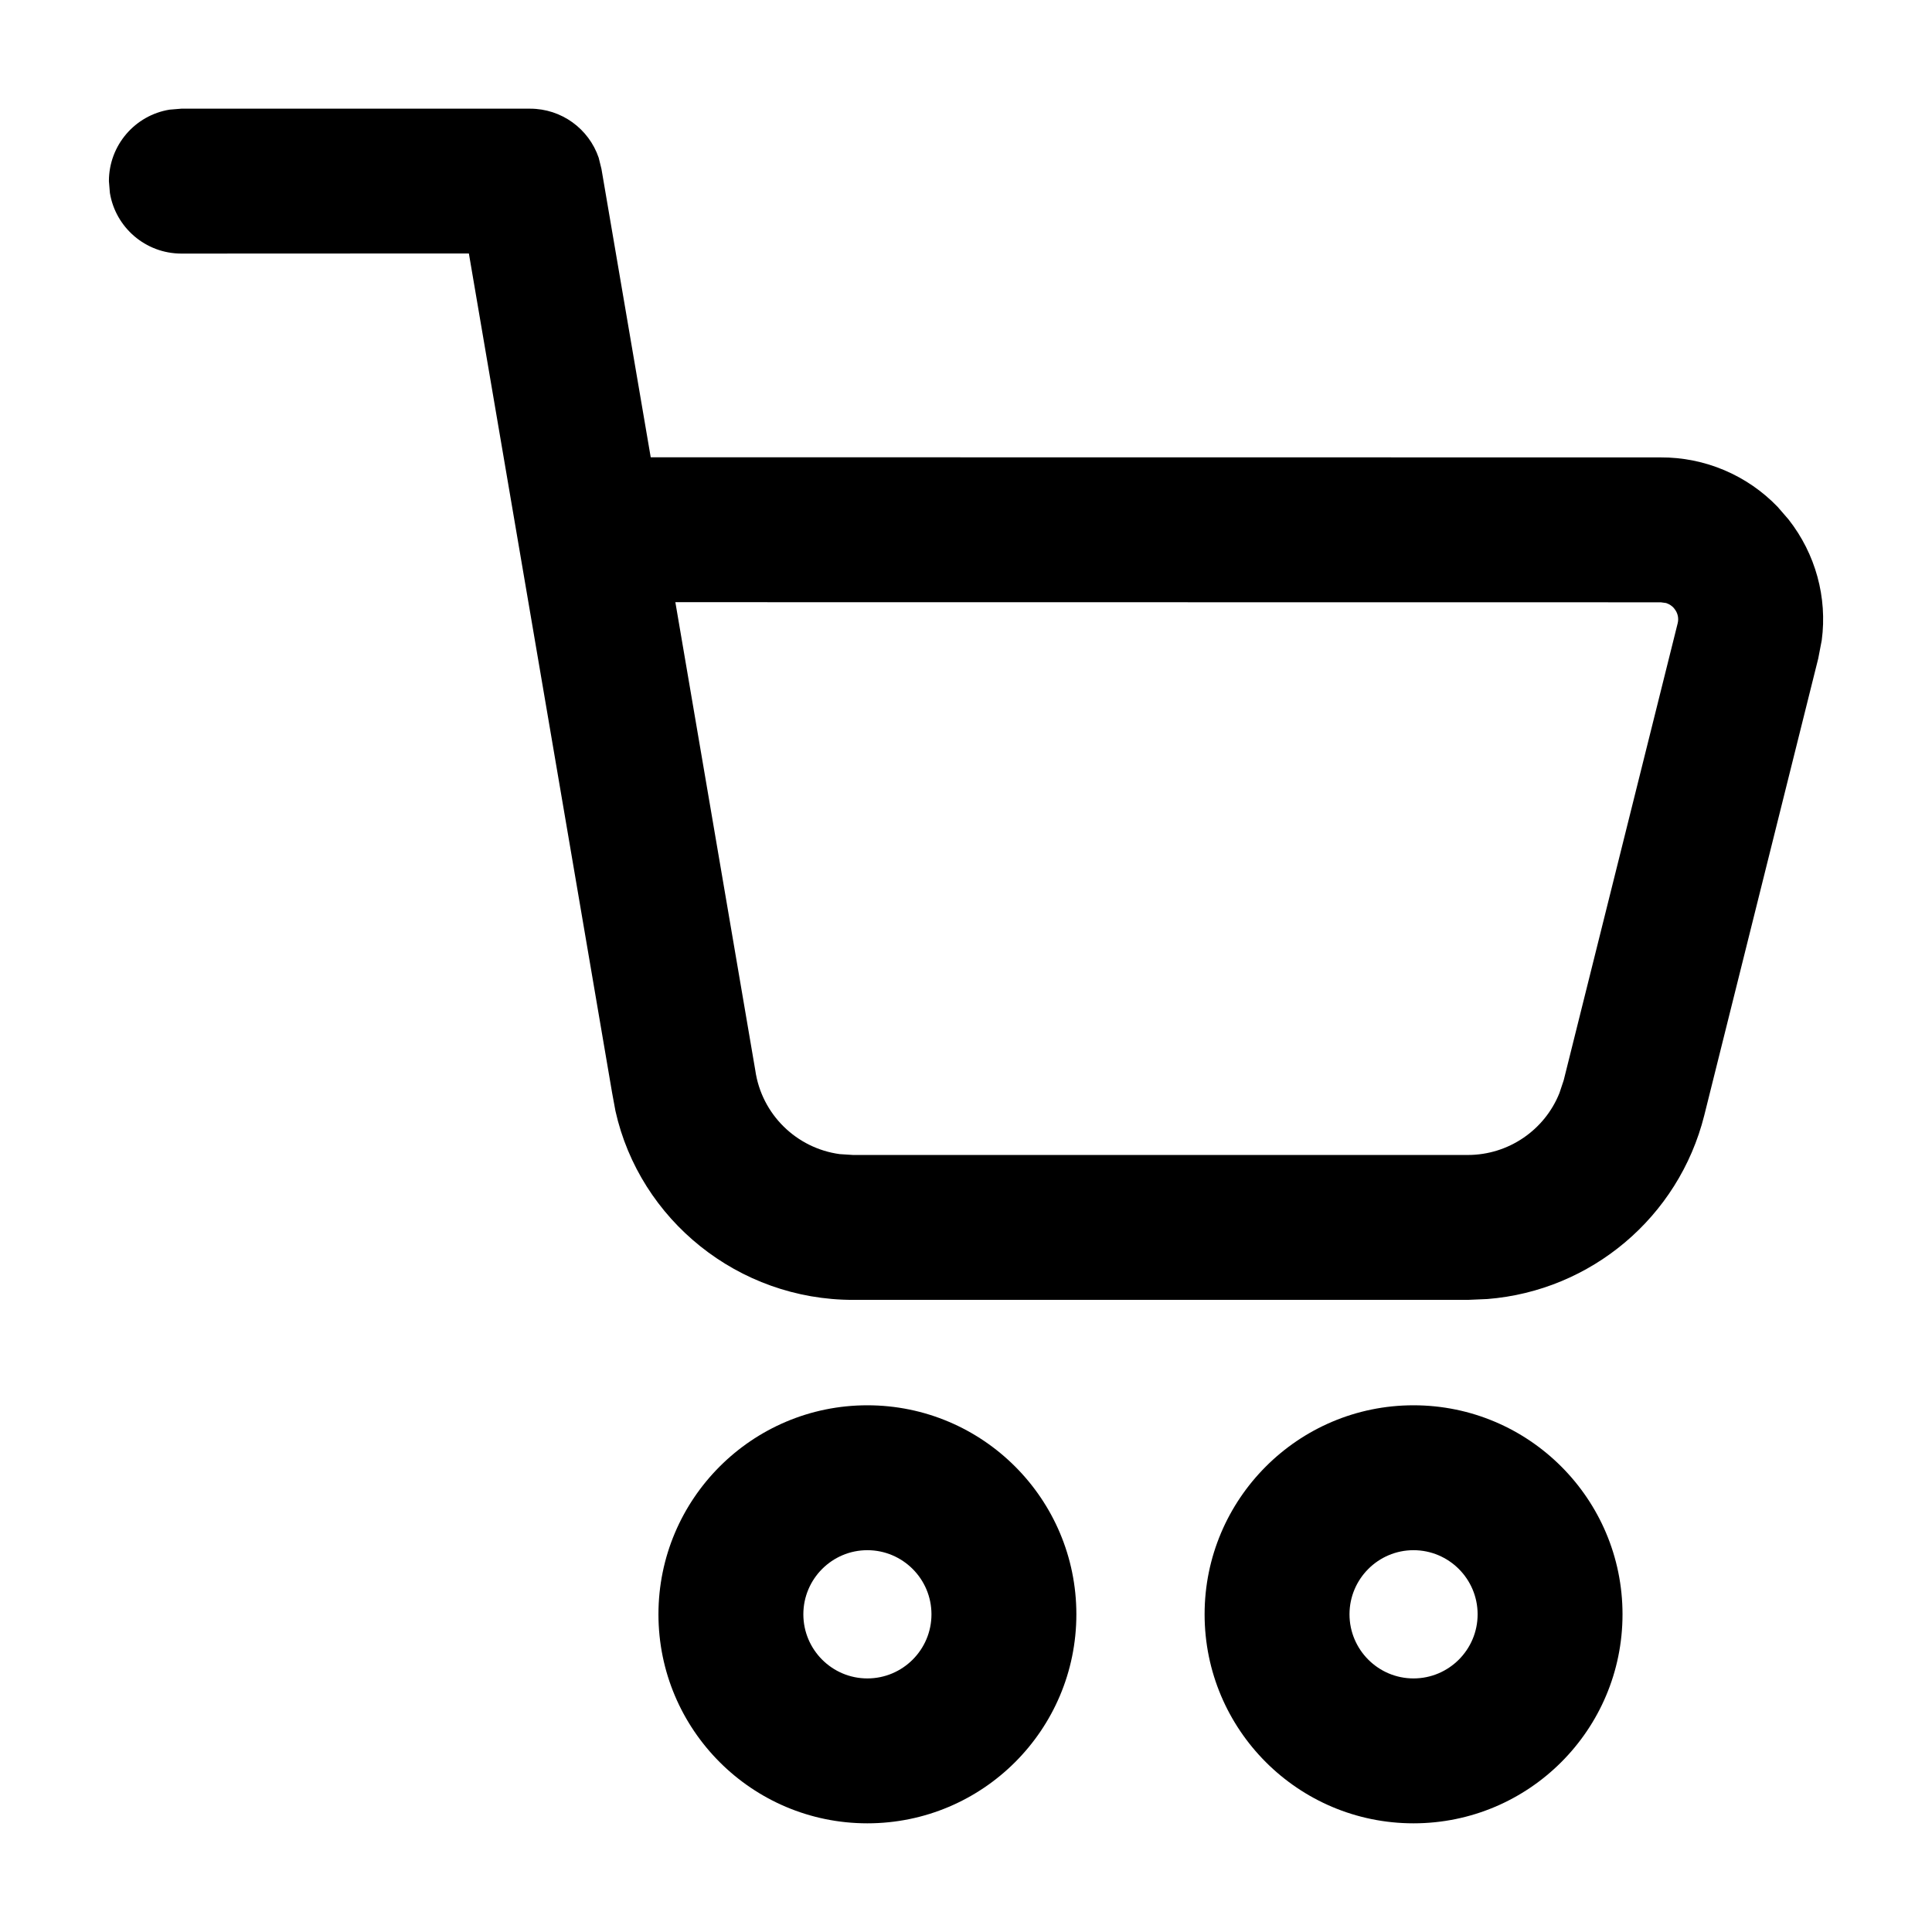 <svg width="16" height="16" viewBox="0 0 16 16"  xmlns="http://www.w3.org/2000/svg">
<path fill-rule="evenodd" clip-rule="evenodd" d="M4.39 0.9C4.65 0.9 4.876 1.066 4.958 1.306L4.981 1.399L5.389 3.787L13.751 3.788C14.12 3.786 14.47 3.936 14.722 4.198L14.812 4.302C15.036 4.587 15.134 4.948 15.087 5.302L15.058 5.453L14.114 9.237C13.902 10.082 13.174 10.69 12.318 10.758L12.156 10.765L7.066 10.765C6.114 10.766 5.298 10.102 5.097 9.201L5.069 9.049L3.883 2.099L1.502 2.1C1.204 2.1 0.956 1.882 0.91 1.597L0.902 1.5C0.902 1.202 1.119 0.954 1.405 0.908L1.502 0.9H4.39ZM6.255 8.864C6.307 9.229 6.597 9.51 6.955 9.558L7.065 9.565H12.156C12.493 9.565 12.793 9.358 12.915 9.051L12.95 8.946L13.894 5.161C13.904 5.12 13.895 5.077 13.867 5.042C13.85 5.019 13.825 5.003 13.798 4.994L13.754 4.988L5.593 4.987L6.255 8.864Z" />
<path fill-rule="evenodd" clip-rule="evenodd" d="M11.706 11.638C10.751 11.638 9.976 12.414 9.976 13.369C9.976 14.325 10.751 15.1 11.706 15.1C12.662 15.1 13.437 14.325 13.437 13.369C13.437 12.414 12.662 11.638 11.706 11.638ZM11.706 12.838C11.999 12.838 12.237 13.076 12.237 13.369C12.237 13.662 11.999 13.9 11.706 13.9C11.414 13.9 11.176 13.662 11.176 13.369C11.176 13.076 11.414 12.838 11.706 12.838Z" />
<path fill-rule="evenodd" clip-rule="evenodd" d="M5.453 13.369C5.453 12.414 6.228 11.638 7.183 11.638C8.139 11.638 8.914 12.414 8.914 13.369C8.914 14.325 8.139 15.1 7.183 15.1C6.228 15.1 5.453 14.325 5.453 13.369ZM7.714 13.369C7.714 13.076 7.476 12.838 7.183 12.838C6.891 12.838 6.653 13.076 6.653 13.369C6.653 13.662 6.891 13.9 7.183 13.9C7.476 13.9 7.714 13.662 7.714 13.369Z" />
</svg>
